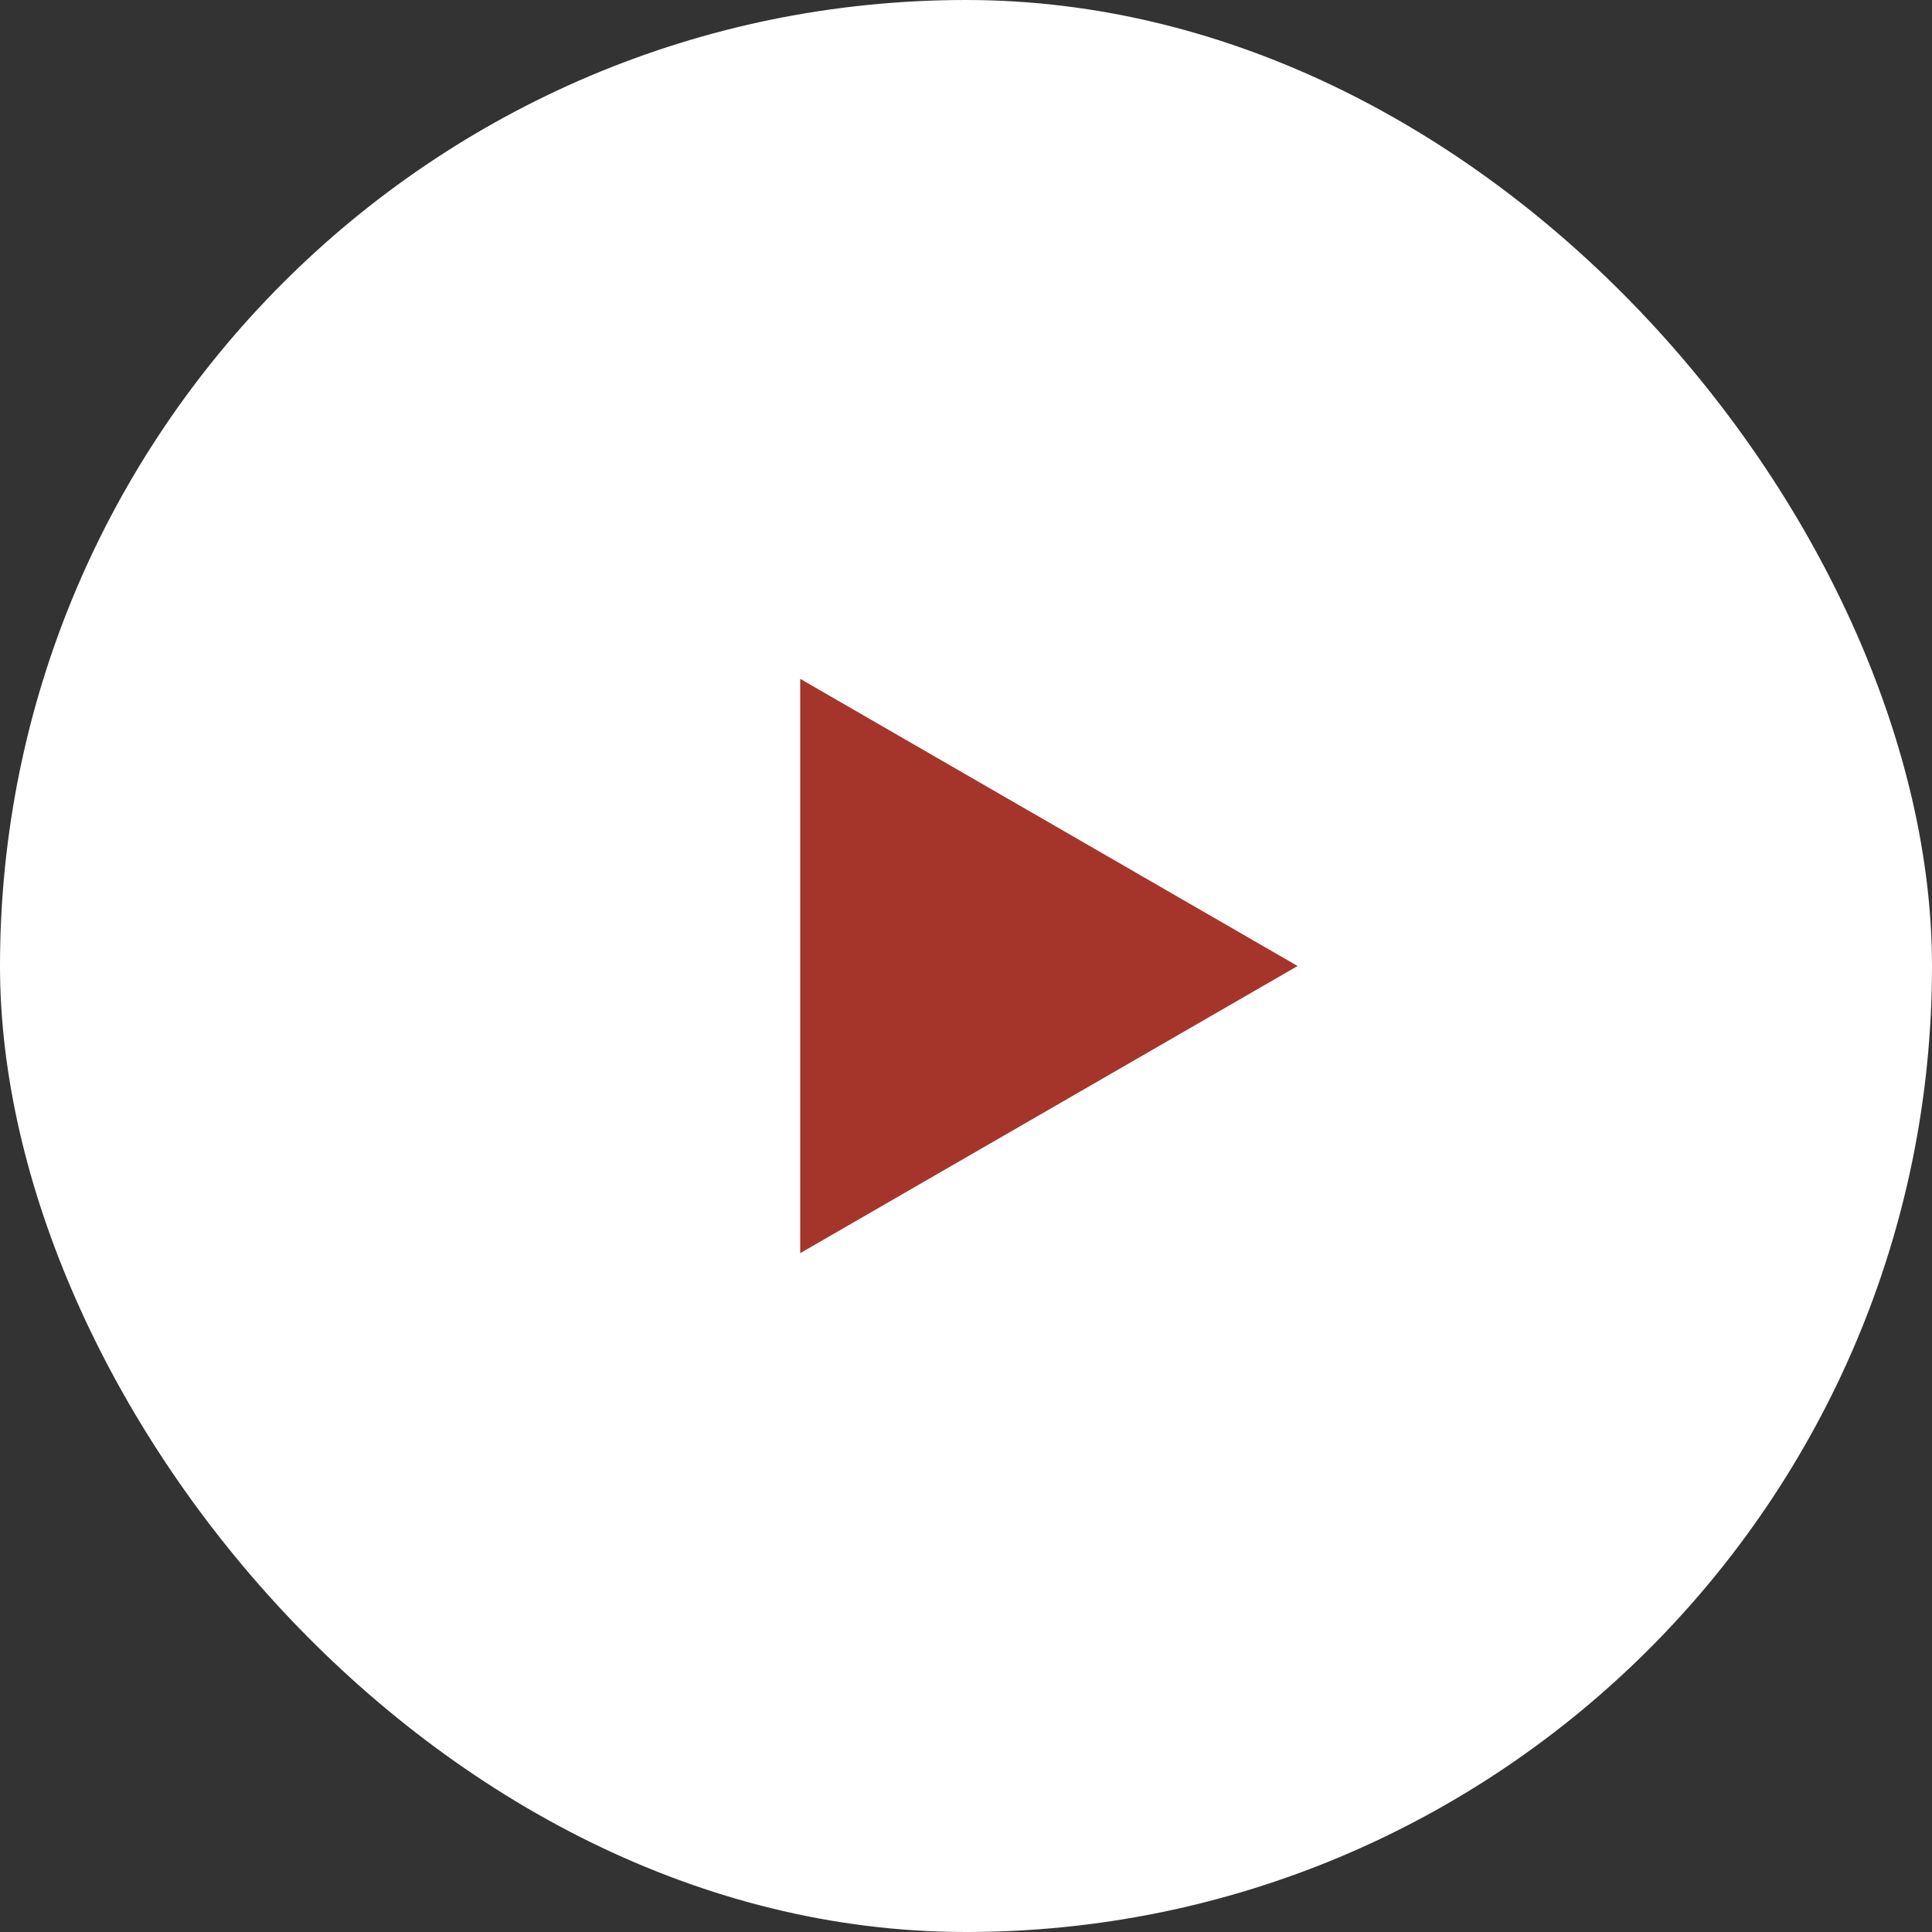 <?xml version="1.0" encoding="UTF-8"?> <svg xmlns="http://www.w3.org/2000/svg" width="67" height="67" viewBox="0 0 67 67" fill="none"><rect x="0" y="0" width="67" height="67" fill="#333333" stroke="none"/> <rect width="67" height="67" rx="33.5" fill="white"></rect> <path d="M45 33.5L27.75 43.459L27.75 23.541L45 33.5Z" fill="#A5352B"></path> </svg> 